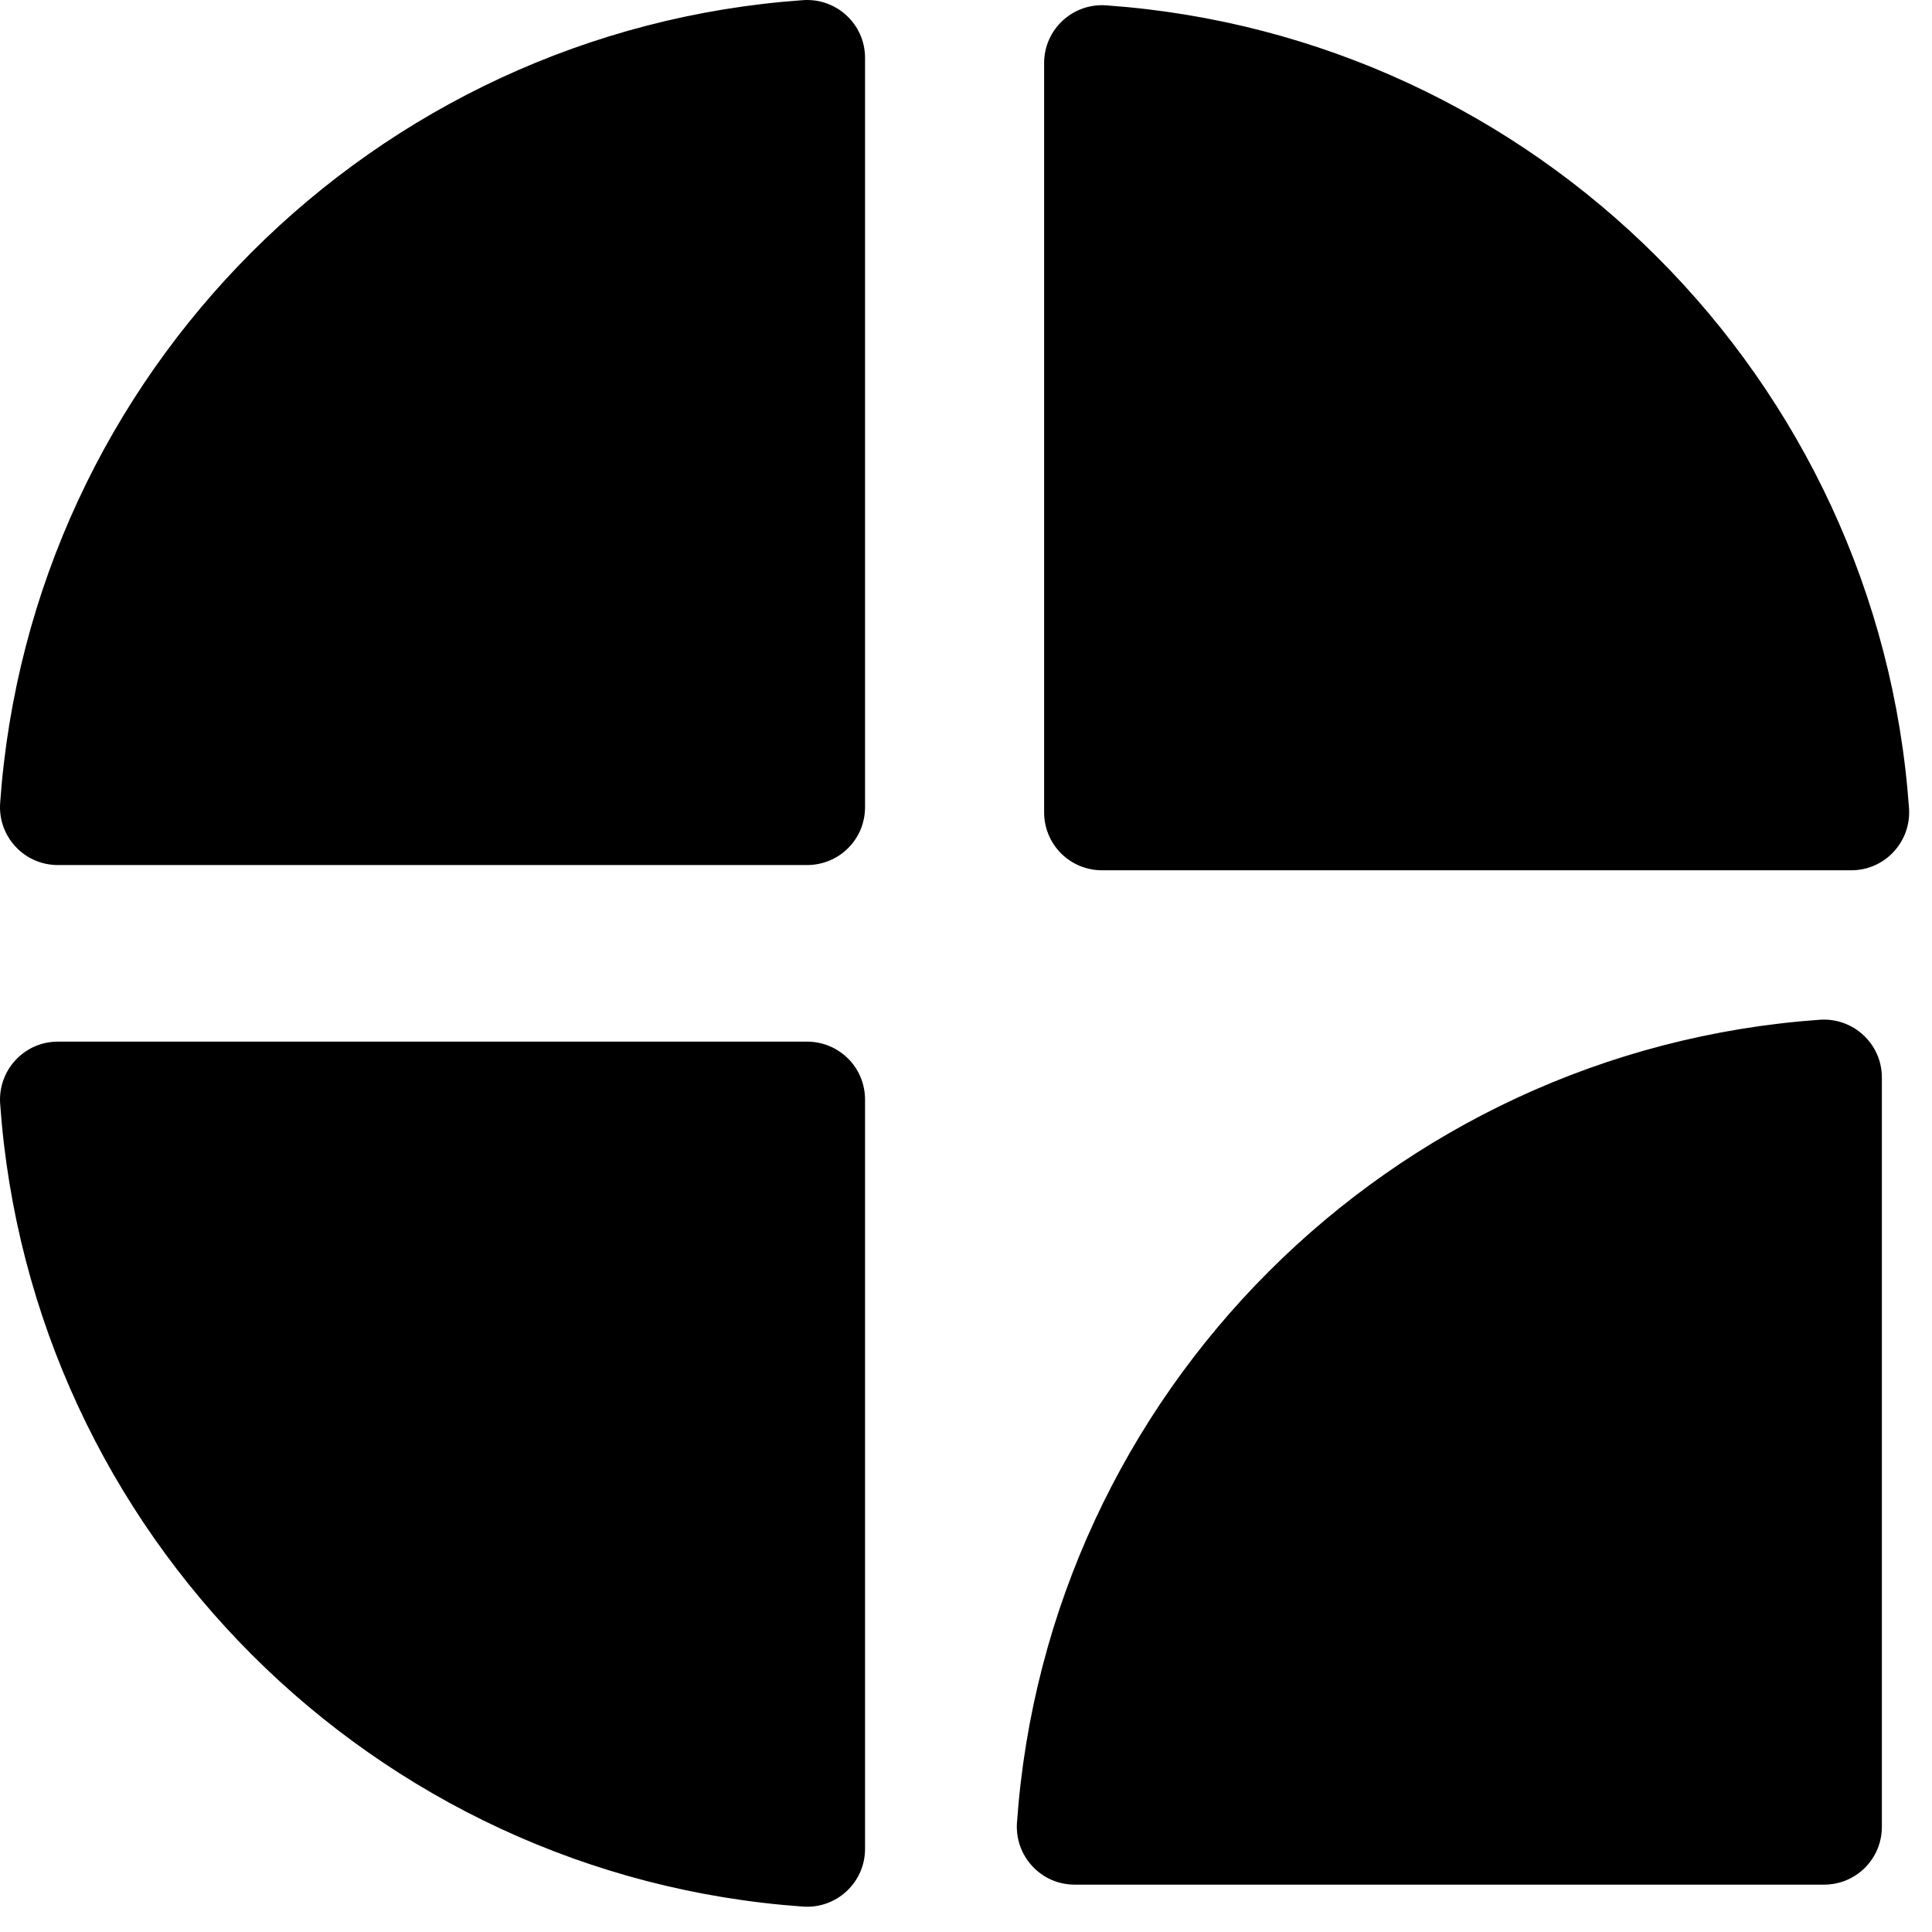 <svg width="39" height="39" viewBox="0 0 39 39" fill="none" xmlns="http://www.w3.org/2000/svg">
<path d="M16.209 0.003C7.541 0.616 0.616 7.541 0.003 16.21C-0.045 16.886 0.489 17.462 1.167 17.462H16.295C16.448 17.462 16.6 17.432 16.742 17.373C16.884 17.315 17.012 17.229 17.121 17.12C17.229 17.012 17.315 16.883 17.374 16.742C17.432 16.6 17.462 16.448 17.462 16.295V1.167C17.462 0.489 16.886 -0.044 16.21 0.003H16.209ZM38.536 16.315C37.923 7.646 30.997 0.721 22.329 0.108C21.653 0.06 21.077 0.594 21.077 1.272V16.4C21.077 16.554 21.107 16.705 21.166 16.847C21.224 16.989 21.31 17.117 21.418 17.226C21.527 17.334 21.655 17.42 21.797 17.479C21.939 17.537 22.09 17.568 22.244 17.568H37.371C38.05 17.568 38.583 16.991 38.536 16.315ZM36.736 20.585C28.067 21.198 21.142 28.123 20.529 36.792C20.481 37.468 21.015 38.044 21.693 38.044H36.821C36.974 38.044 37.126 38.014 37.268 37.956C37.41 37.897 37.538 37.811 37.647 37.703C37.755 37.594 37.841 37.466 37.9 37.324C37.958 37.182 37.988 37.031 37.988 36.877V21.75C37.988 21.072 37.412 20.538 36.736 20.585H36.736ZM0.003 22.28C0.616 30.948 7.541 37.874 16.21 38.487C16.886 38.535 17.462 38.001 17.462 37.322V22.195C17.462 22.041 17.432 21.89 17.373 21.748C17.315 21.606 17.229 21.477 17.12 21.369C17.012 21.261 16.883 21.175 16.742 21.116C16.6 21.058 16.448 21.027 16.295 21.027H1.167C0.489 21.027 -0.044 21.604 0.003 22.28Z" fill="black"/>
</svg>
